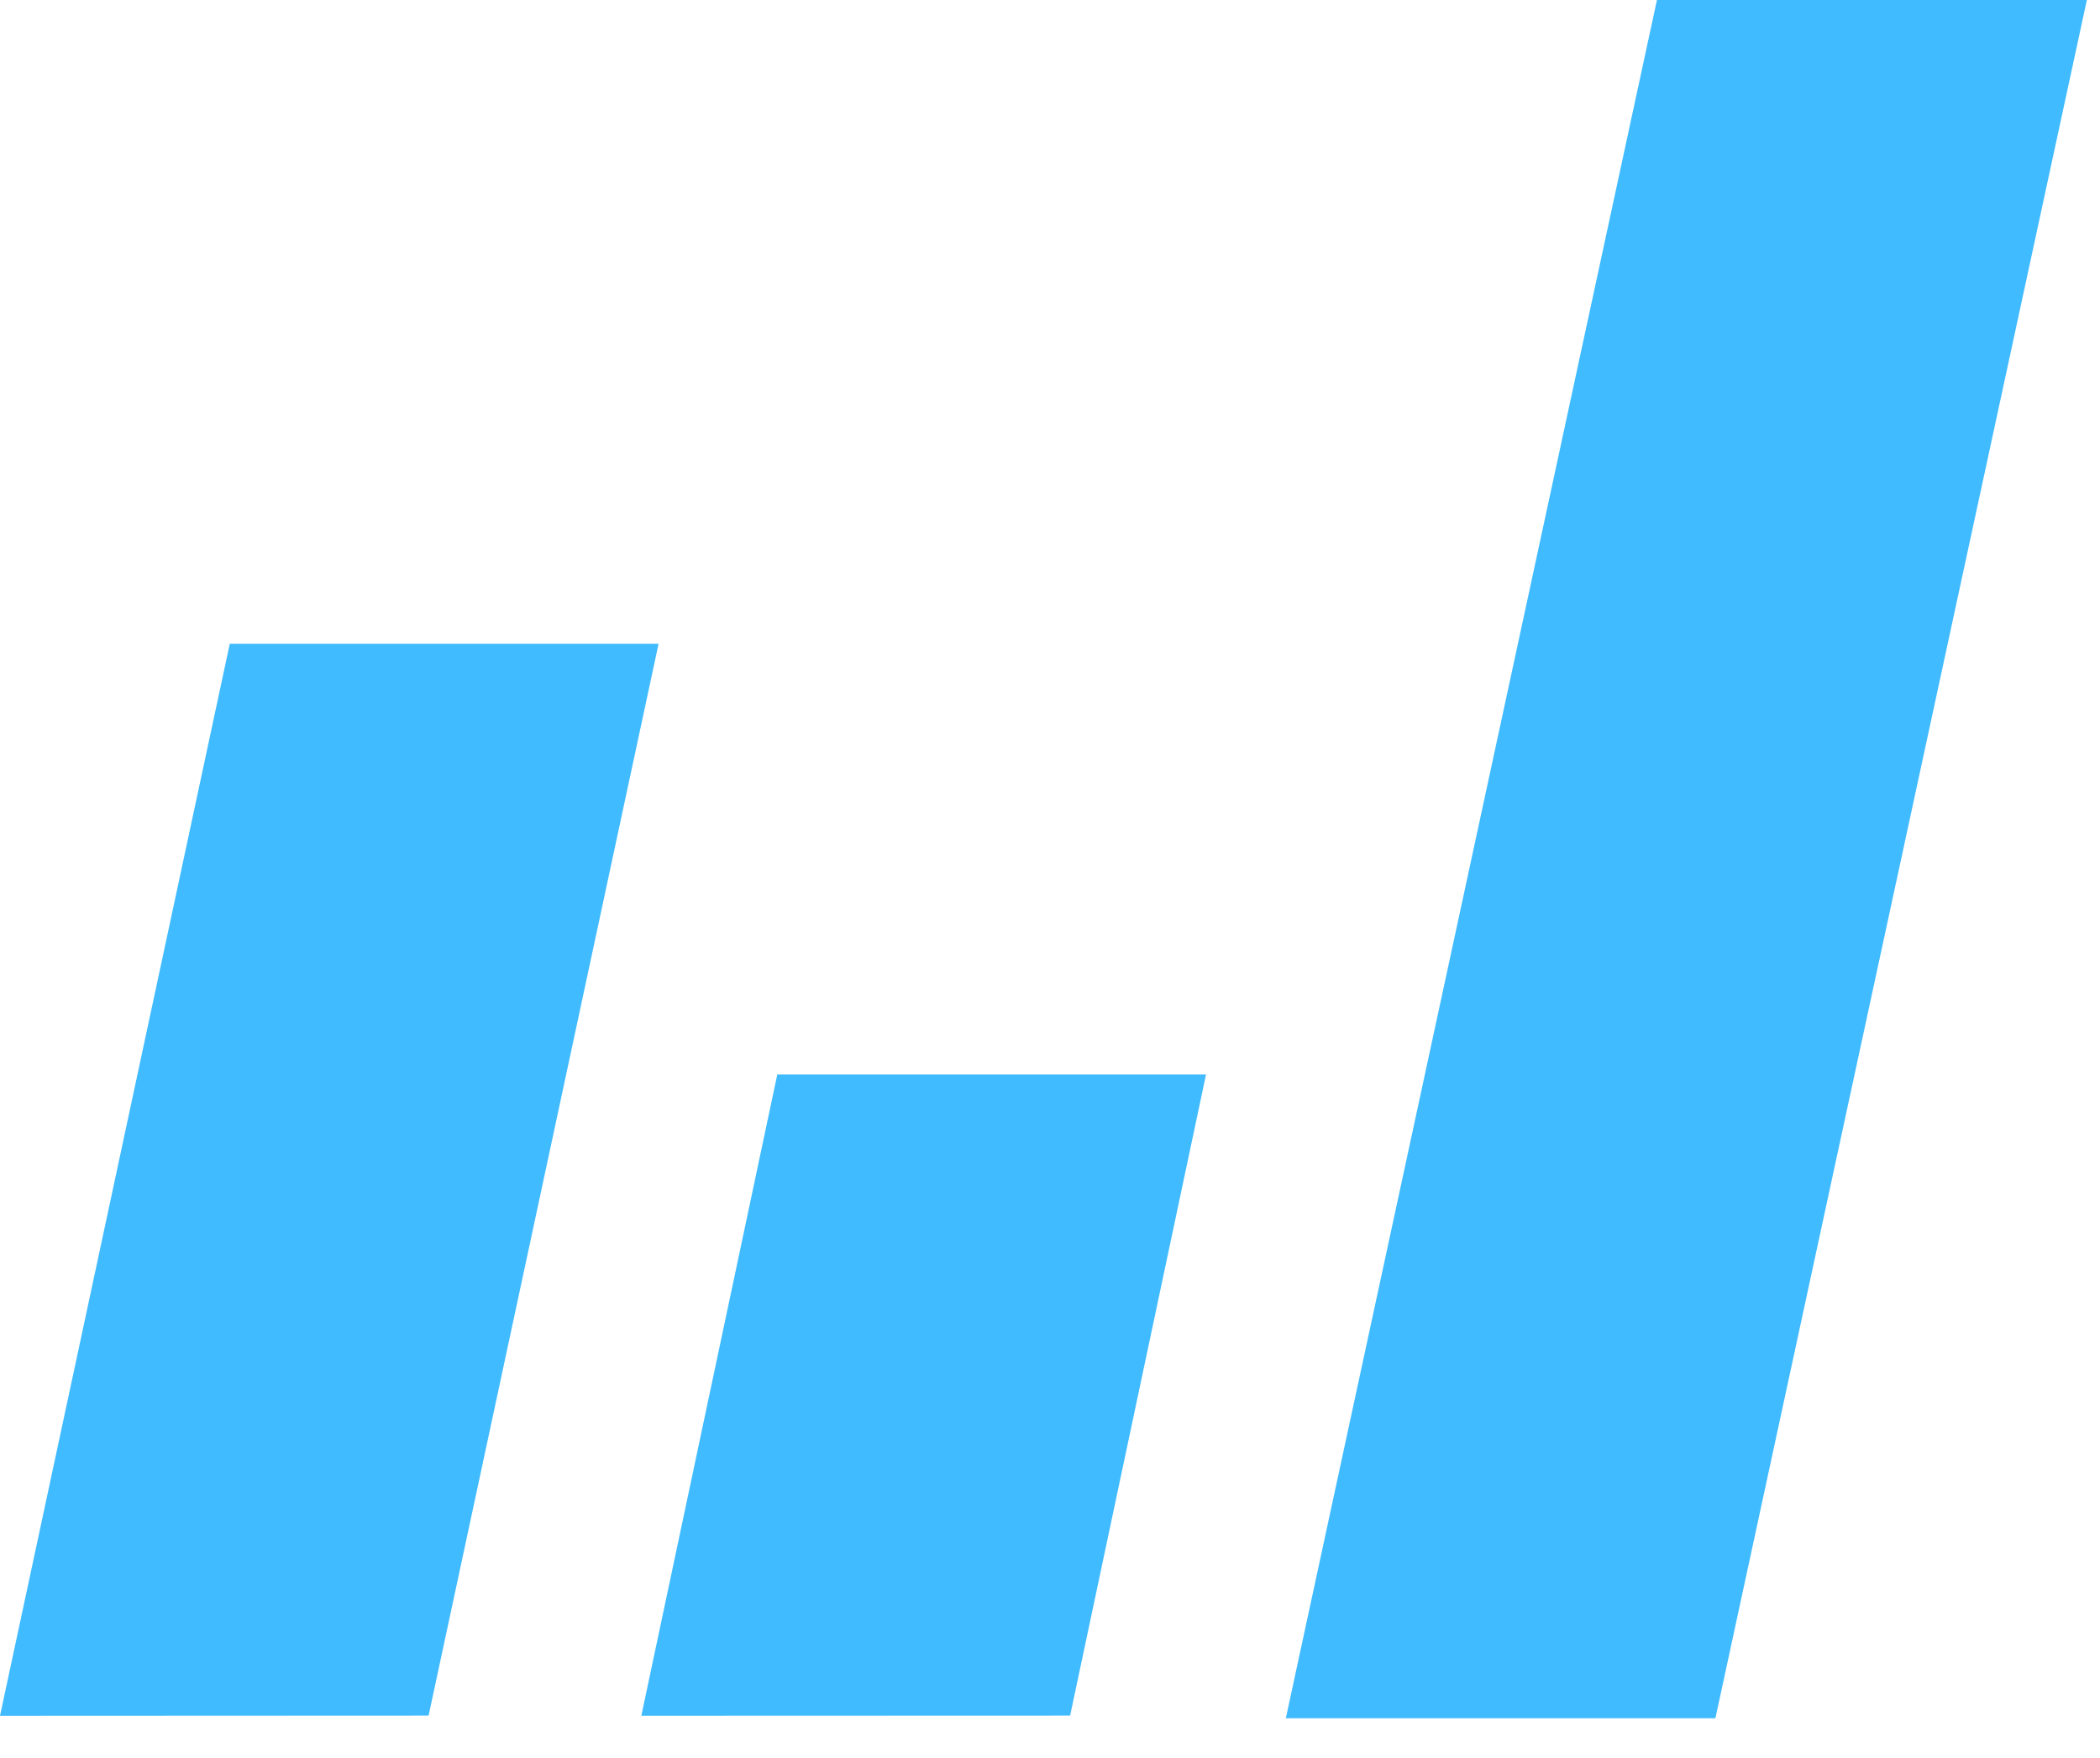 <svg width="43" height="36" viewBox="0 0 43 36" fill="none" xmlns="http://www.w3.org/2000/svg">
<path id="rect_1" d="M42.731 0H38.334H33.928L26.329 35.185H30.728H35.125L42.731 0Z" fill="#40BBFF"/>
<path id="rect_2" d="M15.916 22.003H24.695L21.912 35.132L13.132 35.135L15.916 22.003Z" fill="#40BBFF"/>
<path id="rect_3" d="M4.705 13.183H13.485L8.776 35.132L0 35.136L4.705 13.183Z" fill="#40BBFF"/>
</svg>

